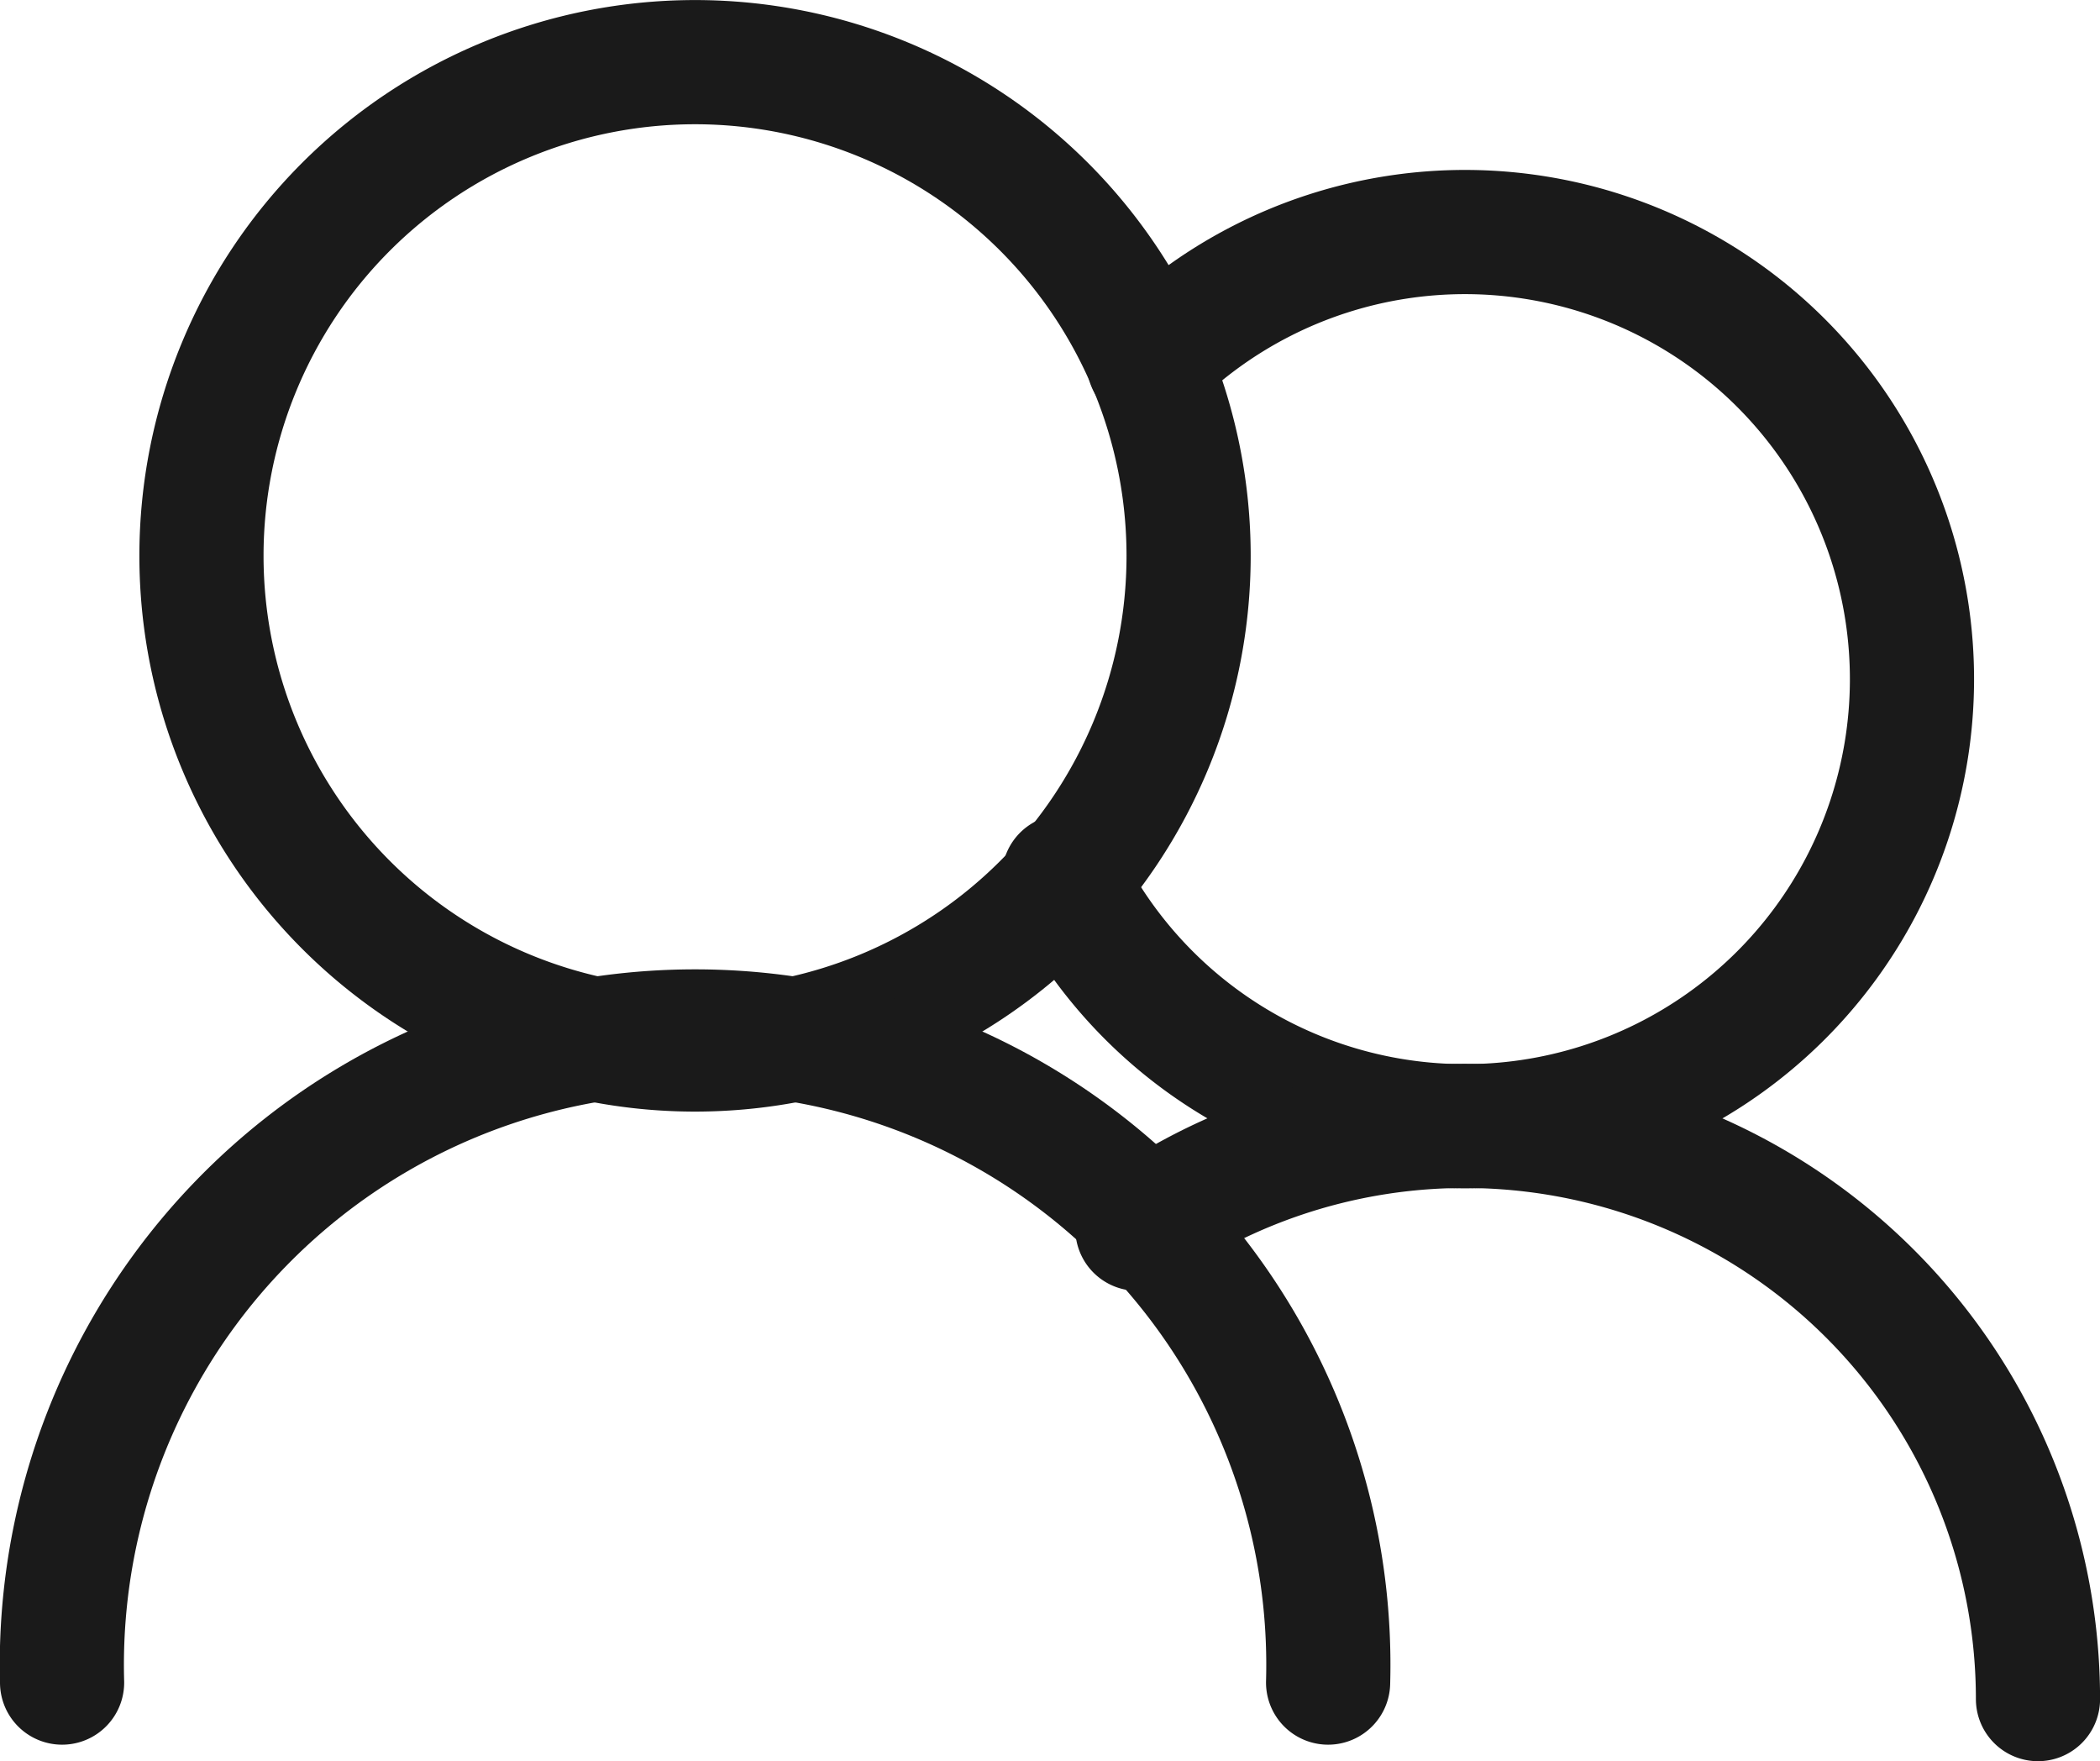 <svg xmlns="http://www.w3.org/2000/svg" width="33.825" height="28.362" viewBox="0 0 33.825 28.362">
  <g id="Group_92" data-name="Group 92" transform="translate(1 1)">
    <g id="Group_91" data-name="Group 91">
      <path id="Path_18" data-name="Path 18" d="M1105.262,2138.539a7.95,7.95,0,1,0-7.951-7.95A7.951,7.951,0,0,0,1105.262,2138.539Z" transform="translate(-1095.066 -2122.638)" fill="none" stroke="#1a1a1a" stroke-linecap="round" stroke-width="2"/>
      <path id="Path_19" data-name="Path 19" d="M1113.532,2136.214a7.2,7.2,0,1,0,1.368-8.271" transform="translate(-1097.395 -2123.097)" fill="none" stroke="#1a1a1a" stroke-linecap="round" stroke-width="2"/>
      <path id="Path_20" data-name="Path 20" d="M1115.081,2151.4a10.2,10.2,0,1,0-20.392,0" transform="translate(-1094.689 -2125.304)" fill="none" stroke="#1a1a1a" stroke-linecap="round" stroke-width="2"/>
      <path id="Path_21" data-name="Path 21" d="M1129.419,2151.873a9.231,9.231,0,0,0-14.506-7.575" transform="translate(-1097.593 -2125.511)" fill="none" stroke="#1a1a1a" stroke-linecap="round" stroke-width="2"/>
    </g>
  </g>
</svg>
